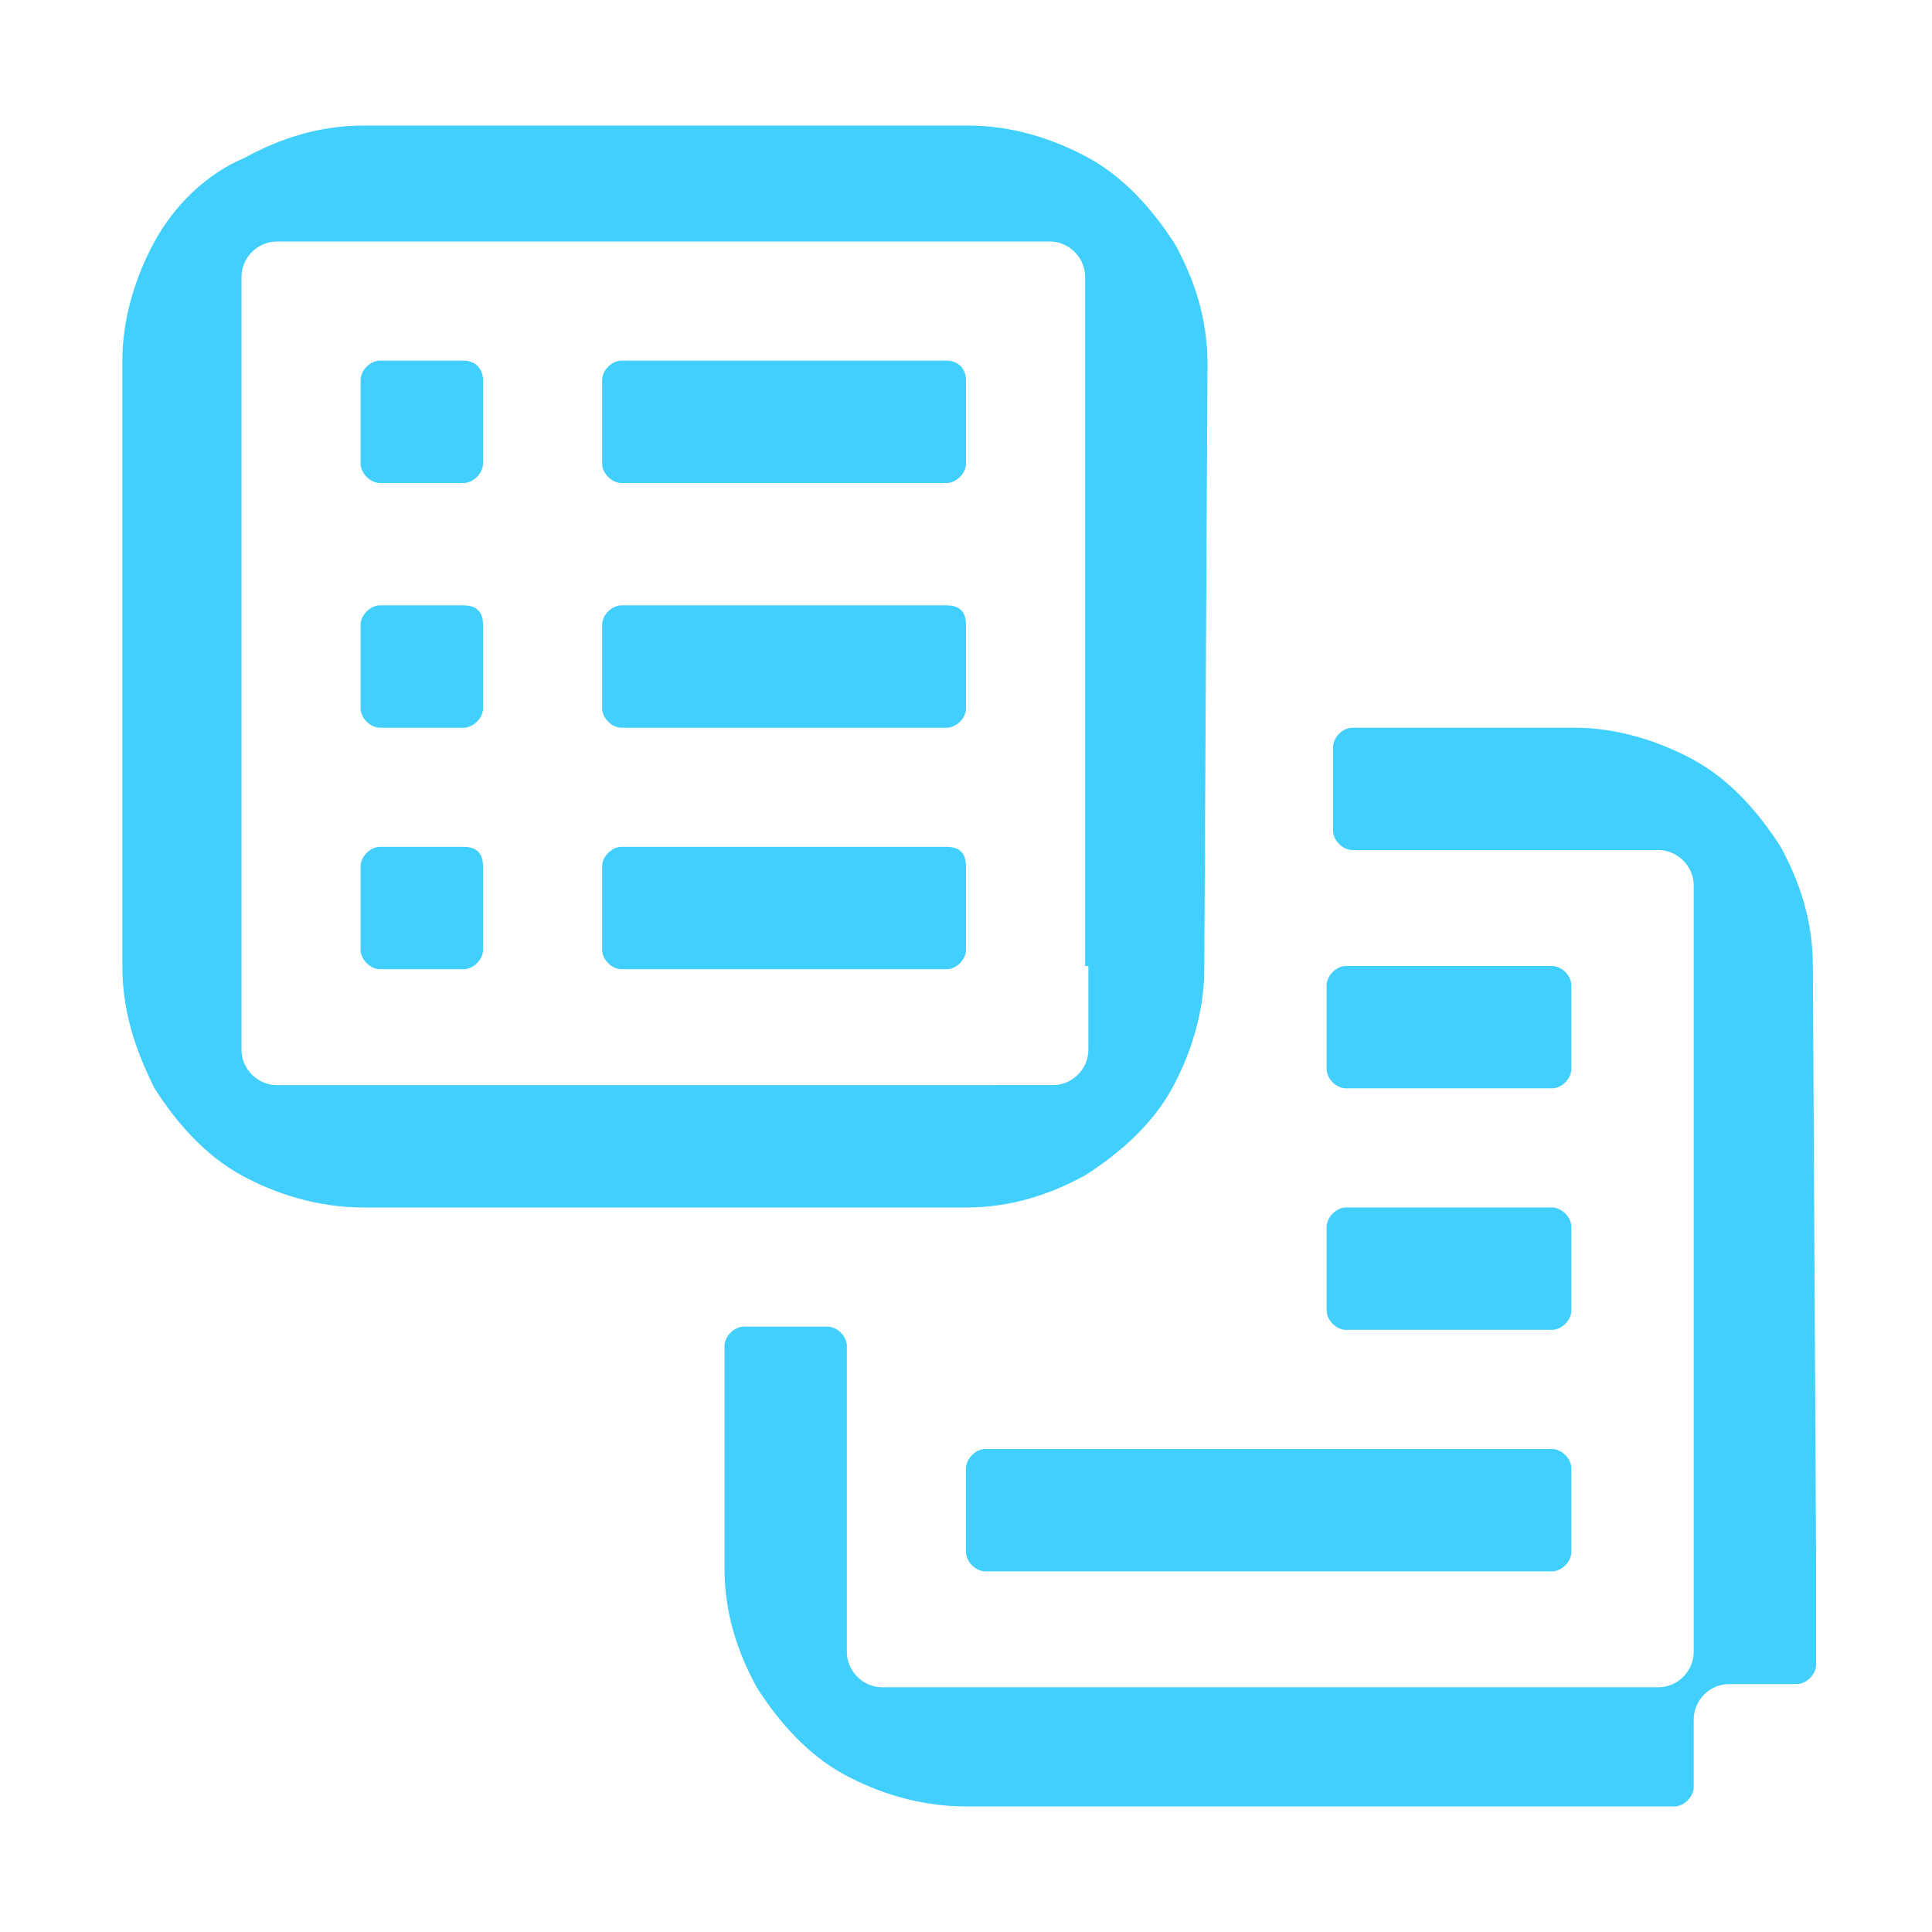 <?xml version="1.0" encoding="utf-8"?>
<!-- Generator: Adobe Illustrator 26.1.0, SVG Export Plug-In . SVG Version: 6.00 Build 0)  -->
<svg version="1.1" id="Layer_1" xmlns="http://www.w3.org/2000/svg" xmlns:xlink="http://www.w3.org/1999/xlink" x="0px" y="0px"
	 viewBox="0 0 60 60" style="enable-background:new 0 0 60 60;" xml:space="preserve">
<style type="text/css">
	.st0{fill:#41CFFD;}
	.st1{fill:none;}
</style>
<g>
	<g>
		<path class="st0" d="M56.3,30c0-1.4-0.4-2.6-1-3.7c-0.7-1.1-1.6-2.1-2.7-2.7c-1.1-0.6-2.4-1-3.7-1v0h-6.9c-0.3,0-0.6,0.3-0.6,0.6
			v2.6c0,0.3,0.3,0.6,0.6,0.6h6.9h0h2.6c0.6,0,1.1,0.5,1.1,1.1V30v0v18.7v2.6c0,0.6-0.5,1.1-1.1,1.1h-2.6H30h-2.6
			c-0.6,0-1.1-0.5-1.1-1.1v-2.6v0v-6.9c0-0.3-0.3-0.6-0.6-0.6h-2.6c-0.3,0-0.6,0.3-0.6,0.6v6.9h0c0,1.4,0.4,2.6,1,3.7
			c0.7,1.1,1.6,2.1,2.7,2.7c1.1,0.6,2.4,1,3.8,1h18.8H52c0.3,0,0.6-0.3,0.6-0.6v-2.1c0-0.6,0.5-1.1,1.1-1.1h2.1
			c0.3,0,0.6-0.3,0.6-0.6v-3.2L56.3,30L56.3,30z"/>
		<path class="st0" d="M48.2,45H30.6c-0.3,0-0.6,0.3-0.6,0.6v2.6c0,0.3,0.3,0.6,0.6,0.6h17.6c0.3,0,0.6-0.3,0.6-0.6v-2.6
			C48.8,45.3,48.5,45,48.2,45z"/>
		<path class="st0" d="M48.2,37.5h-6.4c-0.3,0-0.6,0.3-0.6,0.6v2.6c0,0.3,0.3,0.6,0.6,0.6h6.4c0.3,0,0.6-0.3,0.6-0.6v-2.6
			C48.8,37.8,48.5,37.5,48.2,37.5z"/>
		<path class="st0" d="M48.2,30h-6.4c-0.3,0-0.6,0.3-0.6,0.6v2.6c0,0.3,0.3,0.6,0.6,0.6h6.4c0.3,0,0.6-0.3,0.6-0.6v-2.6
			C48.8,30.3,48.5,30,48.2,30z"/>
	</g>
	<g>
		<path class="st0" d="M29.4,18.8H19.3c-0.3,0-0.6,0.3-0.6,0.6V22c0,0.3,0.3,0.6,0.6,0.6h10.1c0.3,0,0.6-0.3,0.6-0.6v-2.6
			C30,19,29.8,18.8,29.4,18.8z"/>
		<path class="st0" d="M29.4,26.3H19.3c-0.3,0-0.6,0.3-0.6,0.6v2.6c0,0.3,0.3,0.6,0.6,0.6h10.1c0.3,0,0.6-0.3,0.6-0.6v-2.6
			C30,26.5,29.8,26.3,29.4,26.3z"/>
		<path class="st0" d="M29.4,11.2H19.3c-0.3,0-0.6,0.3-0.6,0.6v2.6c0,0.3,0.3,0.6,0.6,0.6h10.1c0.3,0,0.6-0.3,0.6-0.6v-2.6
			C30,11.5,29.8,11.2,29.4,11.2z"/>
		<path class="st0" d="M14.4,18.8h-2.6c-0.3,0-0.6,0.3-0.6,0.6V22c0,0.3,0.3,0.6,0.6,0.6h2.6c0.3,0,0.6-0.3,0.6-0.6v-2.6
			C15,19,14.8,18.8,14.4,18.8z"/>
		<path class="st0" d="M14.4,26.3h-2.6c-0.3,0-0.6,0.3-0.6,0.6v2.6c0,0.3,0.3,0.6,0.6,0.6h2.6c0.3,0,0.6-0.3,0.6-0.6v-2.6
			C15,26.5,14.8,26.3,14.4,26.3z"/>
		<path class="st0" d="M14.4,11.2h-2.6c-0.3,0-0.6,0.3-0.6,0.6v2.6c0,0.3,0.3,0.6,0.6,0.6h2.6c0.3,0,0.6-0.3,0.6-0.6v-2.6
			C15,11.5,14.8,11.2,14.4,11.2z"/>
		<path class="st0" d="M37.5,11.3c0-1.4-0.4-2.6-1-3.7c-0.7-1.1-1.6-2.1-2.7-2.7c-1.1-0.6-2.4-1-3.7-1v0h0c0,0,0,0,0,0v0H11.3v0
			c0,0,0,0,0,0h0v0c-1.4,0-2.6,0.4-3.7,1C6.4,5.4,5.4,6.4,4.8,7.5c-0.6,1.1-1,2.4-1,3.7h0V30c0,1.4,0.4,2.6,1,3.8
			c0.7,1.1,1.6,2.1,2.7,2.7c1.1,0.6,2.4,1,3.8,1l0,0H30v0c1.4,0,2.6-0.4,3.7-1c1.1-0.7,2.1-1.6,2.7-2.7c0.6-1.1,1-2.4,1-3.7h0
			L37.5,11.3L37.5,11.3z M33.8,30L33.8,30v2.6c0,0.6-0.5,1.1-1.1,1.1H30l0,0H11.3l0,0H8.6c-0.6,0-1.1-0.5-1.1-1.1V30V11.3l0,0V8.6
			C7.5,8,8,7.5,8.6,7.5h2.6v0H30v0h2.6c0.6,0,1.1,0.5,1.1,1.1v2.6l0,0V30z"/>
	</g>
	<g>
		<rect y="0" class="st1" width="60" height="60"/>
	</g>
</g>
</svg>
